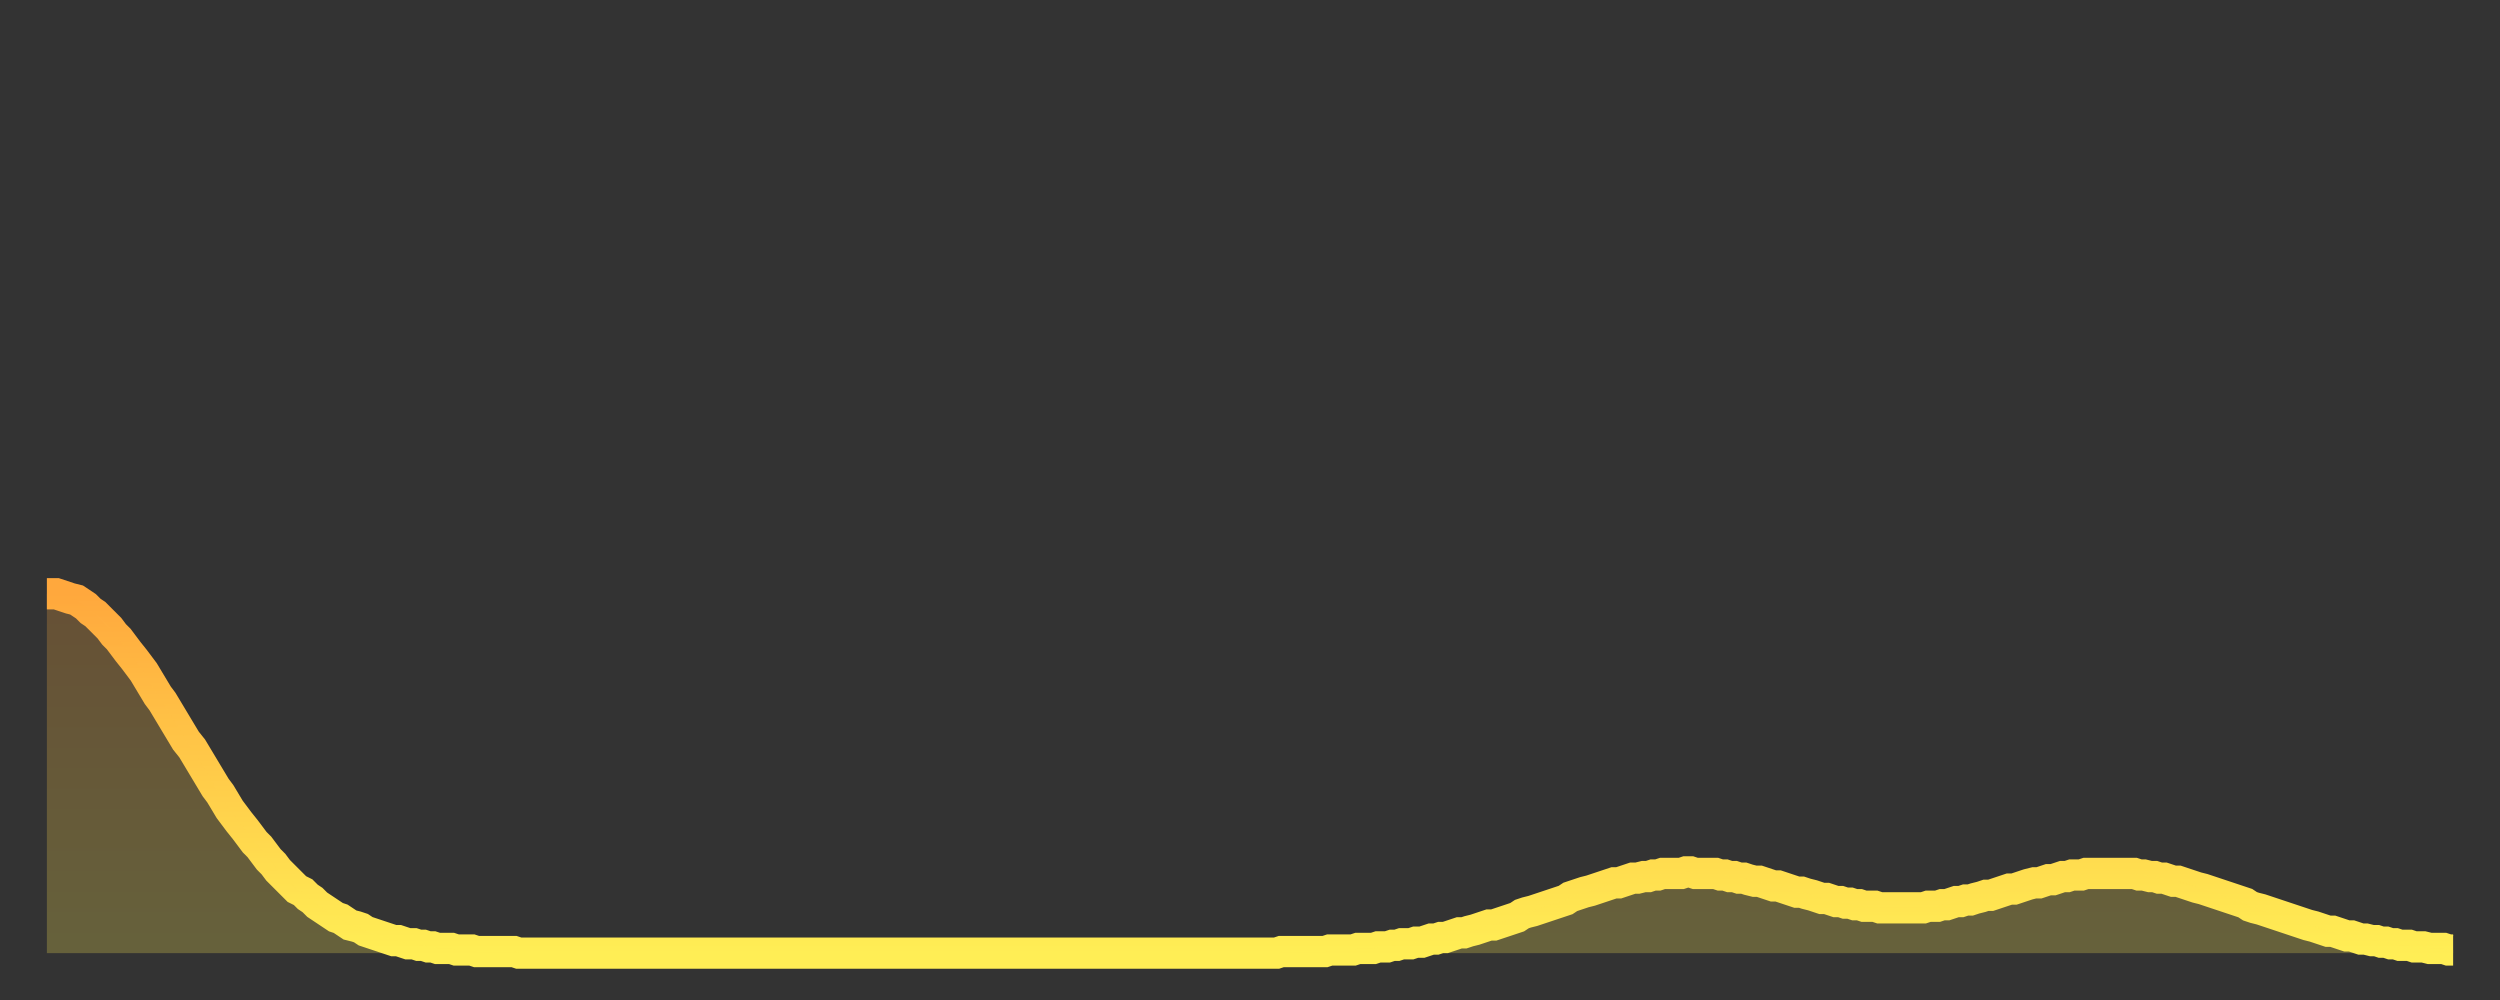 <?xml version="1.0" encoding="utf-8" ?>
<svg baseProfile="full" height="64" version="1.1" width="160" xmlns="http://www.w3.org/2000/svg" xmlns:ev="http://www.w3.org/2001/xml-events" xmlns:xlink="http://www.w3.org/1999/xlink"><rect width="100%" height="100%" fill="#333333" stroke="none"/><defs><linearGradient id="id21482" x1="0" x2="0" y1="0" y2="1"><stop offset="0%" stop-color="#ffa83d" /><stop offset="50%" stop-color="#ffcb49" /><stop offset="100%" stop-color="#ffee55" /></linearGradient></defs><g transform="translate(3,3)"><g><path d="M 0.0 35.0 0.3 35.0 0.6 35.0 0.9 35.1 1.2 35.2 1.5 35.3 1.9 35.4 2.2 35.6 2.5 35.8 2.8 36.1 3.1 36.3 3.4 36.6 3.7 36.9 4.0 37.2 4.3 37.6 4.6 37.9 4.9 38.3 5.2 38.7 5.6 39.2 5.9 39.6 6.2 40.0 6.5 40.5 6.8 41.0 7.1 41.5 7.4 41.9 7.7 42.4 8.0 42.9 8.3 43.4 8.6 43.9 8.9 44.4 9.3 44.9 9.6 45.4 9.9 45.9 10.2 46.4 10.5 46.9 10.8 47.4 11.1 47.8 11.4 48.3 11.7 48.8 12.0 49.2 12.3 49.6 12.7 50.1 13.0 50.5 13.3 50.9 13.6 51.2 13.9 51.6 14.2 52.0 14.5 52.3 14.8 52.7 15.1 53.0 15.4 53.3 15.7 53.6 16.0 53.9 16.4 54.1 16.7 54.4 17.0 54.6 17.3 54.9 17.6 55.1 17.9 55.3 18.2 55.5 18.5 55.7 18.8 55.8 19.1 56.0 19.4 56.2 19.8 56.3 20.1 56.4 20.4 56.6 20.7 56.7 21.0 56.8 21.3 56.9 21.6 57.0 21.9 57.1 22.2 57.2 22.5 57.2 22.8 57.3 23.1 57.4 23.5 57.4 23.8 57.5 24.1 57.5 24.4 57.6 24.7 57.6 25.0 57.7 25.3 57.7 25.6 57.7 25.9 57.7 26.2 57.8 26.5 57.8 26.8 57.8 27.2 57.8 27.5 57.9 27.8 57.9 28.1 57.9 28.4 57.9 28.7 57.9 29.0 57.9 29.3 57.9 29.6 57.9 29.9 57.9 30.2 58.0 30.6 58.0 30.9 58.0 31.2 58.0 31.5 58.0 31.8 58.0 32.1 58.0 32.4 58.0 32.7 58.0 33.0 58.0 33.3 58.0 33.6 58.0 33.9 58.0 34.3 58.0 34.6 58.0 34.9 58.0 35.2 58.0 35.5 58.0 35.8 58.0 36.1 58.0 36.4 58.0 36.7 58.0 37.0 58.0 37.3 58.0 37.7 58.0 38.0 58.0 38.3 58.0 38.6 58.0 38.9 58.0 39.2 58.0 39.5 58.0 39.8 58.0 40.1 58.0 40.4 58.0 40.7 58.0 41.0 58.0 41.4 58.0 41.7 58.0 42.0 58.0 42.3 58.0 42.6 58.0 42.9 58.0 43.2 58.0 43.5 58.0 43.8 58.0 44.1 58.0 44.4 58.0 44.7 58.0 45.1 58.0 45.4 58.0 45.7 58.0 46.0 58.0 46.3 58.0 46.6 58.0 46.9 58.0 47.2 58.0 47.5 58.0 47.8 58.0 48.1 58.0 48.5 58.0 48.8 58.0 49.1 58.0 49.4 58.0 49.7 58.0 50.0 58.0 50.3 58.0 50.6 58.0 50.9 58.0 51.2 58.0 51.5 58.0 51.8 58.0 52.2 58.0 52.5 58.0 52.8 58.0 53.1 58.0 53.4 58.0 53.7 58.0 54.0 58.0 54.3 58.0 54.6 58.0 54.9 58.0 55.2 58.0 55.6 58.0 55.9 58.0 56.2 58.0 56.5 58.0 56.8 58.0 57.1 58.0 57.4 58.0 57.7 58.0 58.0 58.0 58.3 58.0 58.6 58.0 58.9 58.0 59.3 58.0 59.6 58.0 59.9 58.0 60.2 58.0 60.5 58.0 60.8 58.0 61.1 58.0 61.4 58.0 61.7 58.0 62.0 58.0 62.3 58.0 62.6 58.0 63.0 58.0 63.3 58.0 63.6 58.0 63.9 58.0 64.2 58.0 64.5 58.0 64.8 58.0 65.1 58.0 65.4 58.0 65.7 58.0 66.0 58.0 66.4 58.0 66.7 58.0 67.0 58.0 67.3 58.0 67.6 58.0 67.9 58.0 68.2 58.0 68.5 58.0 68.8 58.0 69.1 58.0 69.4 58.0 69.7 58.0 70.1 58.0 70.4 58.0 70.7 58.0 71.0 58.0 71.3 58.0 71.6 58.0 71.9 58.0 72.2 58.0 72.5 58.0 72.8 58.0 73.1 58.0 73.5 58.0 73.8 58.0 74.1 58.0 74.4 58.0 74.7 58.0 75.0 58.0 75.3 58.0 75.6 58.0 75.9 58.0 76.2 58.0 76.5 58.0 76.8 58.0 77.2 58.0 77.5 58.0 77.8 58.0 78.1 58.0 78.4 58.0 78.7 58.0 79.0 57.9 79.3 57.9 79.6 57.9 79.9 57.9 80.2 57.9 80.5 57.9 80.9 57.9 81.2 57.9 81.5 57.9 81.8 57.9 82.1 57.8 82.4 57.8 82.7 57.8 83.0 57.8 83.3 57.8 83.6 57.8 83.9 57.7 84.3 57.7 84.6 57.7 84.9 57.7 85.2 57.6 85.5 57.6 85.8 57.6 86.1 57.5 86.4 57.5 86.7 57.4 87.0 57.4 87.3 57.4 87.6 57.3 88.0 57.3 88.3 57.2 88.6 57.1 88.9 57.1 89.2 57.0 89.5 57.0 89.8 56.9 90.1 56.8 90.4 56.7 90.7 56.7 91.0 56.6 91.4 56.5 91.7 56.4 92.0 56.3 92.3 56.2 92.6 56.2 92.9 56.1 93.2 56.0 93.5 55.9 93.8 55.8 94.1 55.7 94.4 55.5 94.7 55.4 95.1 55.3 95.4 55.2 95.7 55.1 96.0 55.0 96.3 54.9 96.6 54.8 96.9 54.7 97.2 54.6 97.5 54.4 97.8 54.3 98.1 54.2 98.4 54.1 98.8 54.0 99.1 53.9 99.4 53.8 99.7 53.7 100.0 53.6 100.3 53.5 100.6 53.5 100.9 53.4 101.2 53.3 101.5 53.2 101.8 53.2 102.2 53.1 102.5 53.1 102.8 53.0 103.1 53.0 103.4 52.9 103.7 52.9 104.0 52.9 104.3 52.9 104.6 52.9 104.9 52.8 105.2 52.8 105.5 52.9 105.9 52.9 106.2 52.9 106.5 52.9 106.8 52.9 107.1 53.0 107.4 53.0 107.7 53.1 108.0 53.1 108.3 53.2 108.6 53.2 108.9 53.3 109.3 53.4 109.6 53.4 109.9 53.5 110.2 53.6 110.5 53.7 110.8 53.7 111.1 53.8 111.4 53.9 111.7 54.0 112.0 54.1 112.3 54.1 112.6 54.2 113.0 54.3 113.3 54.4 113.6 54.5 113.9 54.5 114.2 54.6 114.5 54.7 114.8 54.7 115.1 54.8 115.4 54.8 115.7 54.9 116.0 54.9 116.3 55.0 116.7 55.0 117.0 55.0 117.3 55.1 117.6 55.1 117.9 55.1 118.2 55.1 118.5 55.1 118.8 55.1 119.1 55.1 119.4 55.1 119.7 55.1 120.1 55.1 120.4 55.0 120.7 55.0 121.0 55.0 121.3 54.9 121.6 54.9 121.9 54.8 122.2 54.7 122.5 54.7 122.8 54.6 123.1 54.6 123.4 54.5 123.8 54.4 124.1 54.3 124.4 54.3 124.7 54.2 125.0 54.1 125.3 54.0 125.6 53.9 125.9 53.9 126.2 53.8 126.5 53.7 126.8 53.6 127.2 53.5 127.5 53.5 127.8 53.4 128.1 53.3 128.4 53.3 128.7 53.2 129.0 53.1 129.3 53.1 129.6 53.0 129.9 53.0 130.2 53.0 130.5 52.9 130.9 52.9 131.2 52.9 131.5 52.9 131.8 52.9 132.1 52.9 132.4 52.9 132.7 52.9 133.0 52.9 133.3 52.9 133.6 52.9 133.9 53.0 134.2 53.0 134.6 53.1 134.9 53.1 135.2 53.2 135.5 53.2 135.8 53.3 136.1 53.4 136.4 53.4 136.7 53.5 137.0 53.6 137.3 53.7 137.6 53.8 138.0 53.9 138.3 54.0 138.6 54.1 138.9 54.2 139.2 54.3 139.5 54.4 139.8 54.5 140.1 54.6 140.4 54.7 140.7 54.8 141.0 55.0 141.3 55.1 141.7 55.2 142.0 55.3 142.3 55.4 142.6 55.5 142.9 55.6 143.2 55.7 143.5 55.8 143.8 55.9 144.1 56.0 144.4 56.1 144.7 56.2 145.1 56.3 145.4 56.4 145.7 56.5 146.0 56.6 146.3 56.6 146.6 56.7 146.9 56.8 147.2 56.9 147.5 56.9 147.8 57.0 148.1 57.1 148.4 57.1 148.8 57.2 149.1 57.2 149.4 57.3 149.7 57.3 150.0 57.4 150.3 57.4 150.6 57.5 150.9 57.5 151.2 57.5 151.5 57.6 151.8 57.6 152.1 57.6 152.5 57.7 152.8 57.7 153.1 57.7 153.4 57.7 153.7 57.8 154.0 57.8" fill="none" id="graph-curve" opacity="1" stroke="url(#id21482)" stroke-width="2" /><path d="M 0 58 L 0.0 35.0 0.3 35.0 0.6 35.0 0.9 35.1 1.2 35.2 1.5 35.3 1.9 35.4 2.2 35.6 2.5 35.8 2.8 36.1 3.1 36.3 3.4 36.6 3.7 36.9 4.0 37.2 4.3 37.6 4.6 37.9 4.9 38.3 5.2 38.7 5.6 39.2 5.9 39.6 6.2 40.0 6.5 40.5 6.8 41.0 7.1 41.5 7.4 41.9 7.7 42.4 8.0 42.9 8.3 43.4 8.6 43.9 8.9 44.4 9.3 44.9 9.6 45.4 9.9 45.9 10.2 46.4 10.5 46.9 10.8 47.4 11.1 47.8 11.4 48.3 11.7 48.8 12.0 49.2 12.3 49.6 12.7 50.1 13.0 50.5 13.3 50.9 13.6 51.2 13.9 51.6 14.2 52.0 14.5 52.3 14.8 52.7 15.1 53.0 15.4 53.3 15.7 53.6 16.0 53.9 16.4 54.1 16.7 54.4 17.0 54.6 17.3 54.9 17.6 55.1 17.9 55.3 18.2 55.5 18.5 55.7 18.8 55.8 19.1 56.0 19.4 56.2 19.8 56.3 20.1 56.4 20.4 56.6 20.7 56.7 21.0 56.8 21.3 56.9 21.6 57.0 21.9 57.1 22.2 57.2 22.5 57.2 22.8 57.3 23.1 57.4 23.5 57.4 23.8 57.5 24.1 57.5 24.4 57.6 24.7 57.6 25.0 57.7 25.3 57.7 25.6 57.7 25.9 57.7 26.2 57.8 26.5 57.8 26.8 57.8 27.2 57.8 27.5 57.9 27.8 57.9 28.1 57.9 28.4 57.9 28.7 57.9 29.0 57.9 29.3 57.9 29.6 57.9 29.9 57.9 30.2 58.0 30.6 58.0 30.9 58.0 31.2 58.0 31.5 58.0 31.8 58.0 32.1 58.0 32.4 58.0 32.7 58.0 33.0 58.0 33.3 58.0 33.6 58.0 33.9 58.0 34.3 58.0 34.6 58.0 34.9 58.0 35.2 58.0 35.5 58.0 35.8 58.0 36.1 58.0 36.4 58.0 36.7 58.0 37.0 58.0 37.3 58.0 37.7 58.0 38.0 58.0 38.3 58.0 38.6 58.0 38.9 58.0 39.2 58.0 39.5 58.0 39.8 58.0 40.1 58.0 40.4 58.0 40.7 58.0 41.0 58.0 41.4 58.0 41.7 58.0 42.0 58.0 42.3 58.0 42.6 58.0 42.9 58.0 43.2 58.0 43.5 58.0 43.8 58.0 44.1 58.0 44.4 58.0 44.7 58.0 45.1 58.0 45.4 58.0 45.7 58.0 46.0 58.0 46.3 58.0 46.6 58.0 46.9 58.0 47.2 58.0 47.5 58.0 47.8 58.0 48.1 58.0 48.5 58.0 48.8 58.0 49.1 58.0 49.4 58.0 49.7 58.0 50.0 58.0 50.3 58.0 50.6 58.0 50.9 58.0 51.2 58.0 51.5 58.0 51.8 58.0 52.2 58.0 52.5 58.0 52.8 58.0 53.1 58.0 53.4 58.0 53.7 58.0 54.0 58.0 54.3 58.0 54.6 58.0 54.9 58.0 55.2 58.0 55.6 58.0 55.9 58.0 56.2 58.0 56.5 58.0 56.8 58.0 57.1 58.0 57.4 58.0 57.7 58.0 58.0 58.0 58.3 58.0 58.6 58.0 58.9 58.0 59.3 58.0 59.6 58.0 59.9 58.0 60.2 58.0 60.5 58.0 60.8 58.0 61.1 58.0 61.4 58.0 61.7 58.0 62.0 58.0 62.3 58.0 62.6 58.0 63.0 58.0 63.3 58.0 63.6 58.0 63.9 58.0 64.2 58.0 64.5 58.0 64.8 58.0 65.1 58.0 65.4 58.0 65.7 58.0 66.0 58.0 66.4 58.0 66.7 58.0 67.0 58.0 67.3 58.0 67.6 58.0 67.9 58.0 68.2 58.0 68.5 58.0 68.8 58.0 69.1 58.0 69.4 58.0 69.7 58.0 70.1 58.0 70.4 58.0 70.7 58.0 71.0 58.0 71.3 58.0 71.6 58.0 71.9 58.0 72.2 58.0 72.5 58.0 72.8 58.0 73.1 58.0 73.5 58.0 73.8 58.0 74.1 58.0 74.4 58.0 74.7 58.0 75.0 58.0 75.3 58.0 75.6 58.0 75.9 58.0 76.2 58.0 76.5 58.0 76.8 58.0 77.2 58.0 77.5 58.0 77.8 58.0 78.1 58.0 78.4 58.0 78.7 58.0 79.0 57.9 79.3 57.9 79.6 57.9 79.9 57.9 80.2 57.9 80.5 57.9 80.9 57.9 81.2 57.9 81.5 57.9 81.8 57.9 82.1 57.8 82.4 57.8 82.7 57.8 83.0 57.8 83.3 57.8 83.6 57.8 83.9 57.7 84.3 57.7 84.6 57.7 84.9 57.7 85.2 57.6 85.5 57.6 85.8 57.6 86.1 57.5 86.4 57.5 86.7 57.4 87.0 57.4 87.3 57.4 87.6 57.3 88.0 57.3 88.3 57.2 88.6 57.1 88.9 57.1 89.2 57.0 89.5 57.0 89.8 56.9 90.1 56.8 90.4 56.7 90.7 56.7 91.0 56.6 91.4 56.5 91.7 56.4 92.0 56.3 92.3 56.2 92.6 56.2 92.9 56.1 93.2 56.0 93.5 55.9 93.8 55.8 94.1 55.7 94.4 55.5 94.7 55.4 95.1 55.3 95.4 55.2 95.7 55.1 96.0 55.0 96.3 54.9 96.6 54.8 96.9 54.7 97.2 54.6 97.5 54.4 97.8 54.3 98.1 54.2 98.4 54.1 98.8 54.0 99.1 53.9 99.4 53.8 99.7 53.7 100.0 53.6 100.3 53.5 100.6 53.5 100.9 53.4 101.2 53.3 101.5 53.2 101.8 53.2 102.2 53.1 102.5 53.1 102.8 53.0 103.1 53.0 103.4 52.9 103.7 52.9 104.0 52.9 104.3 52.9 104.6 52.9 104.9 52.8 105.2 52.8 105.5 52.9 105.9 52.9 106.2 52.9 106.5 52.9 106.8 52.9 107.1 53.0 107.4 53.0 107.7 53.1 108.0 53.1 108.3 53.2 108.6 53.2 108.9 53.3 109.3 53.4 109.6 53.4 109.9 53.5 110.2 53.6 110.5 53.7 110.8 53.7 111.1 53.8 111.4 53.9 111.7 54.0 112.0 54.1 112.3 54.1 112.6 54.2 113.0 54.3 113.3 54.4 113.6 54.5 113.9 54.5 114.2 54.6 114.5 54.7 114.8 54.7 115.1 54.8 115.4 54.8 115.7 54.9 116.0 54.9 116.3 55.0 116.7 55.0 117.0 55.0 117.3 55.1 117.6 55.1 117.9 55.1 118.2 55.1 118.5 55.1 118.8 55.1 119.1 55.1 119.4 55.1 119.7 55.1 120.1 55.1 120.4 55.0 120.7 55.0 121.0 55.0 121.3 54.9 121.6 54.9 121.9 54.8 122.2 54.7 122.5 54.7 122.8 54.6 123.1 54.6 123.4 54.5 123.8 54.4 124.1 54.3 124.4 54.3 124.7 54.2 125.0 54.1 125.3 54.0 125.6 53.9 125.9 53.9 126.2 53.8 126.5 53.7 126.8 53.6 127.2 53.5 127.5 53.5 127.8 53.4 128.1 53.3 128.4 53.3 128.7 53.2 129.0 53.1 129.3 53.1 129.6 53.0 129.9 53.0 130.2 53.0 130.5 52.9 130.9 52.9 131.2 52.9 131.5 52.9 131.8 52.9 132.1 52.9 132.4 52.9 132.7 52.9 133.0 52.9 133.3 52.9 133.6 52.9 133.9 53.0 134.2 53.0 134.6 53.1 134.9 53.1 135.2 53.2 135.5 53.2 135.8 53.3 136.1 53.4 136.4 53.4 136.7 53.5 137.0 53.6 137.3 53.7 137.6 53.8 138.0 53.9 138.3 54.0 138.6 54.1 138.9 54.2 139.2 54.3 139.5 54.4 139.8 54.5 140.1 54.6 140.4 54.7 140.7 54.8 141.0 55.0 141.3 55.1 141.7 55.2 142.0 55.3 142.3 55.4 142.6 55.5 142.9 55.6 143.2 55.7 143.5 55.8 143.8 55.9 144.1 56.0 144.4 56.1 144.7 56.2 145.1 56.3 145.4 56.4 145.7 56.5 146.0 56.6 146.3 56.6 146.6 56.7 146.9 56.8 147.2 56.9 147.5 56.9 147.8 57.0 148.1 57.1 148.4 57.1 148.8 57.2 149.1 57.2 149.4 57.3 149.7 57.3 150.0 57.4 150.3 57.4 150.6 57.5 150.9 57.5 151.2 57.5 151.5 57.6 151.8 57.6 152.1 57.6 152.5 57.7 152.8 57.7 153.1 57.7 153.4 57.7 153.7 57.8 154.0 57.8 154 58" fill="url(#id21482)" fill-opacity=".25" id="graph-shadow" /></g></g></svg>